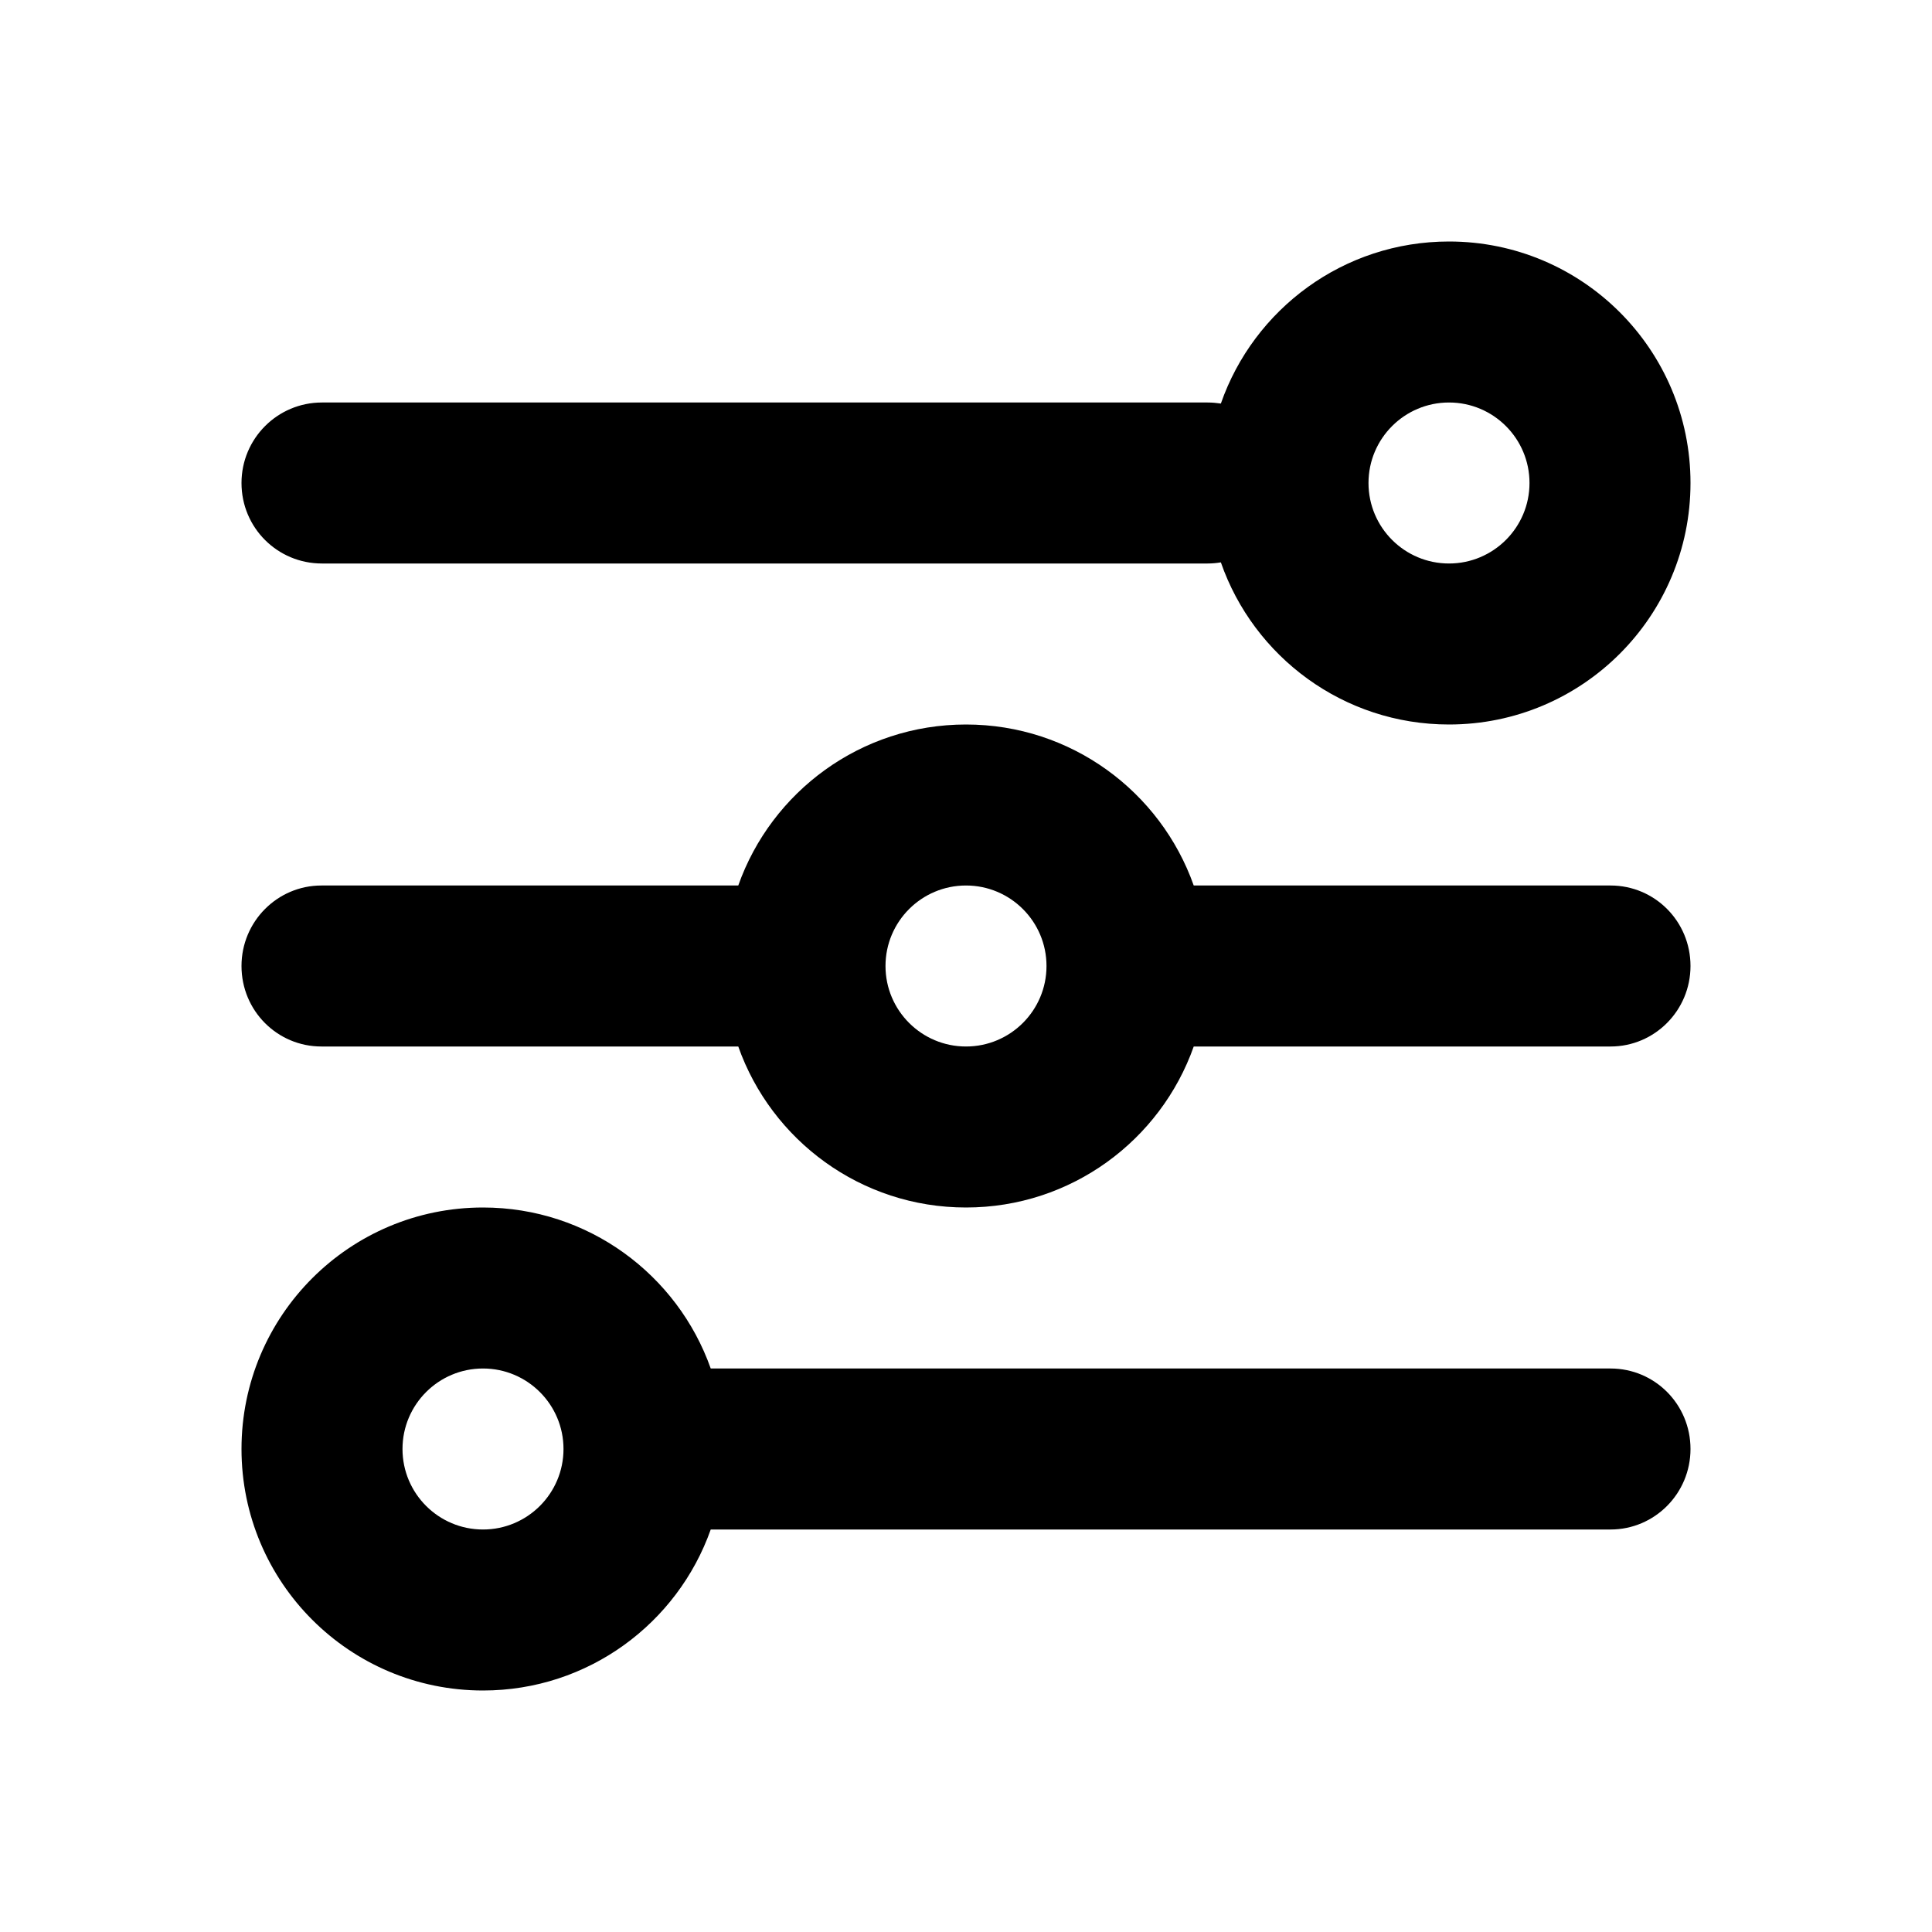 <?xml version="1.0" encoding="UTF-8"?>
<svg width="24px" height="24px" viewBox="0 0 24 24" version="1.1" xmlns="http://www.w3.org/2000/svg" xmlns:xlink="http://www.w3.org/1999/xlink">
    <g id="Page-1" stroke="none" stroke-width="1" fill="none" fill-rule="evenodd">
        <g id="Artboard-4" transform="translate(-444, -247)" fill="#000000">
            <g id="70" transform="translate(444, 247)">
                <path d="M8.829,17 L20.007,17 C20.555,17 21,17.444 21,18 C21,18.552 20.555,19 20.007,19 L8.829,19 C8.417,20.165 7.306,21 6,21 C4.343,21 3,19.657 3,18 C3,16.343 4.343,15 6,15 C7.306,15 8.417,15.835 8.829,17 Z M9.171,13 L3.993,13 C3.445,13 3,12.556 3,12 C3,11.448 3.445,11 3.993,11 L9.171,11 C9.583,9.835 10.694,9 12,9 C13.306,9 14.417,9.835 14.829,11 L20.007,11 C20.555,11 21,11.444 21,12 C21,12.552 20.555,13 20.007,13 L14.829,13 C14.417,14.165 13.306,15 12,15 C10.694,15 9.583,14.165 9.171,13 Z M15.166,6.986 C15.112,6.995 15.058,7 15.001,7 L3.999,7 C3.447,7 3,6.556 3,6 C3,5.448 3.447,5 3.999,5 L15.001,5 C15.058,5 15.112,5.005 15.166,5.013 C15.574,3.841 16.689,3 18,3 C19.657,3 21,4.343 21,6 C21,7.657 19.657,9 18,9 C16.689,9 15.574,8.159 15.166,6.986 Z M18,7 C18.552,7 19,6.552 19,6 C19,5.448 18.552,5 18,5 C17.448,5 17,5.448 17,6 C17,6.552 17.448,7 18,7 Z M12,13 C12.552,13 13,12.552 13,12 C13,11.448 12.552,11 12,11 C11.448,11 11,11.448 11,12 C11,12.552 11.448,13 12,13 Z M6,19 C6.552,19 7,18.552 7,18 C7,17.448 6.552,17 6,17 C5.448,17 5,17.448 5,18 C5,18.552 5.448,19 6,19 Z" id="Combined-Shape"></path>
            </g>
        </g>
    </g>
</svg>
